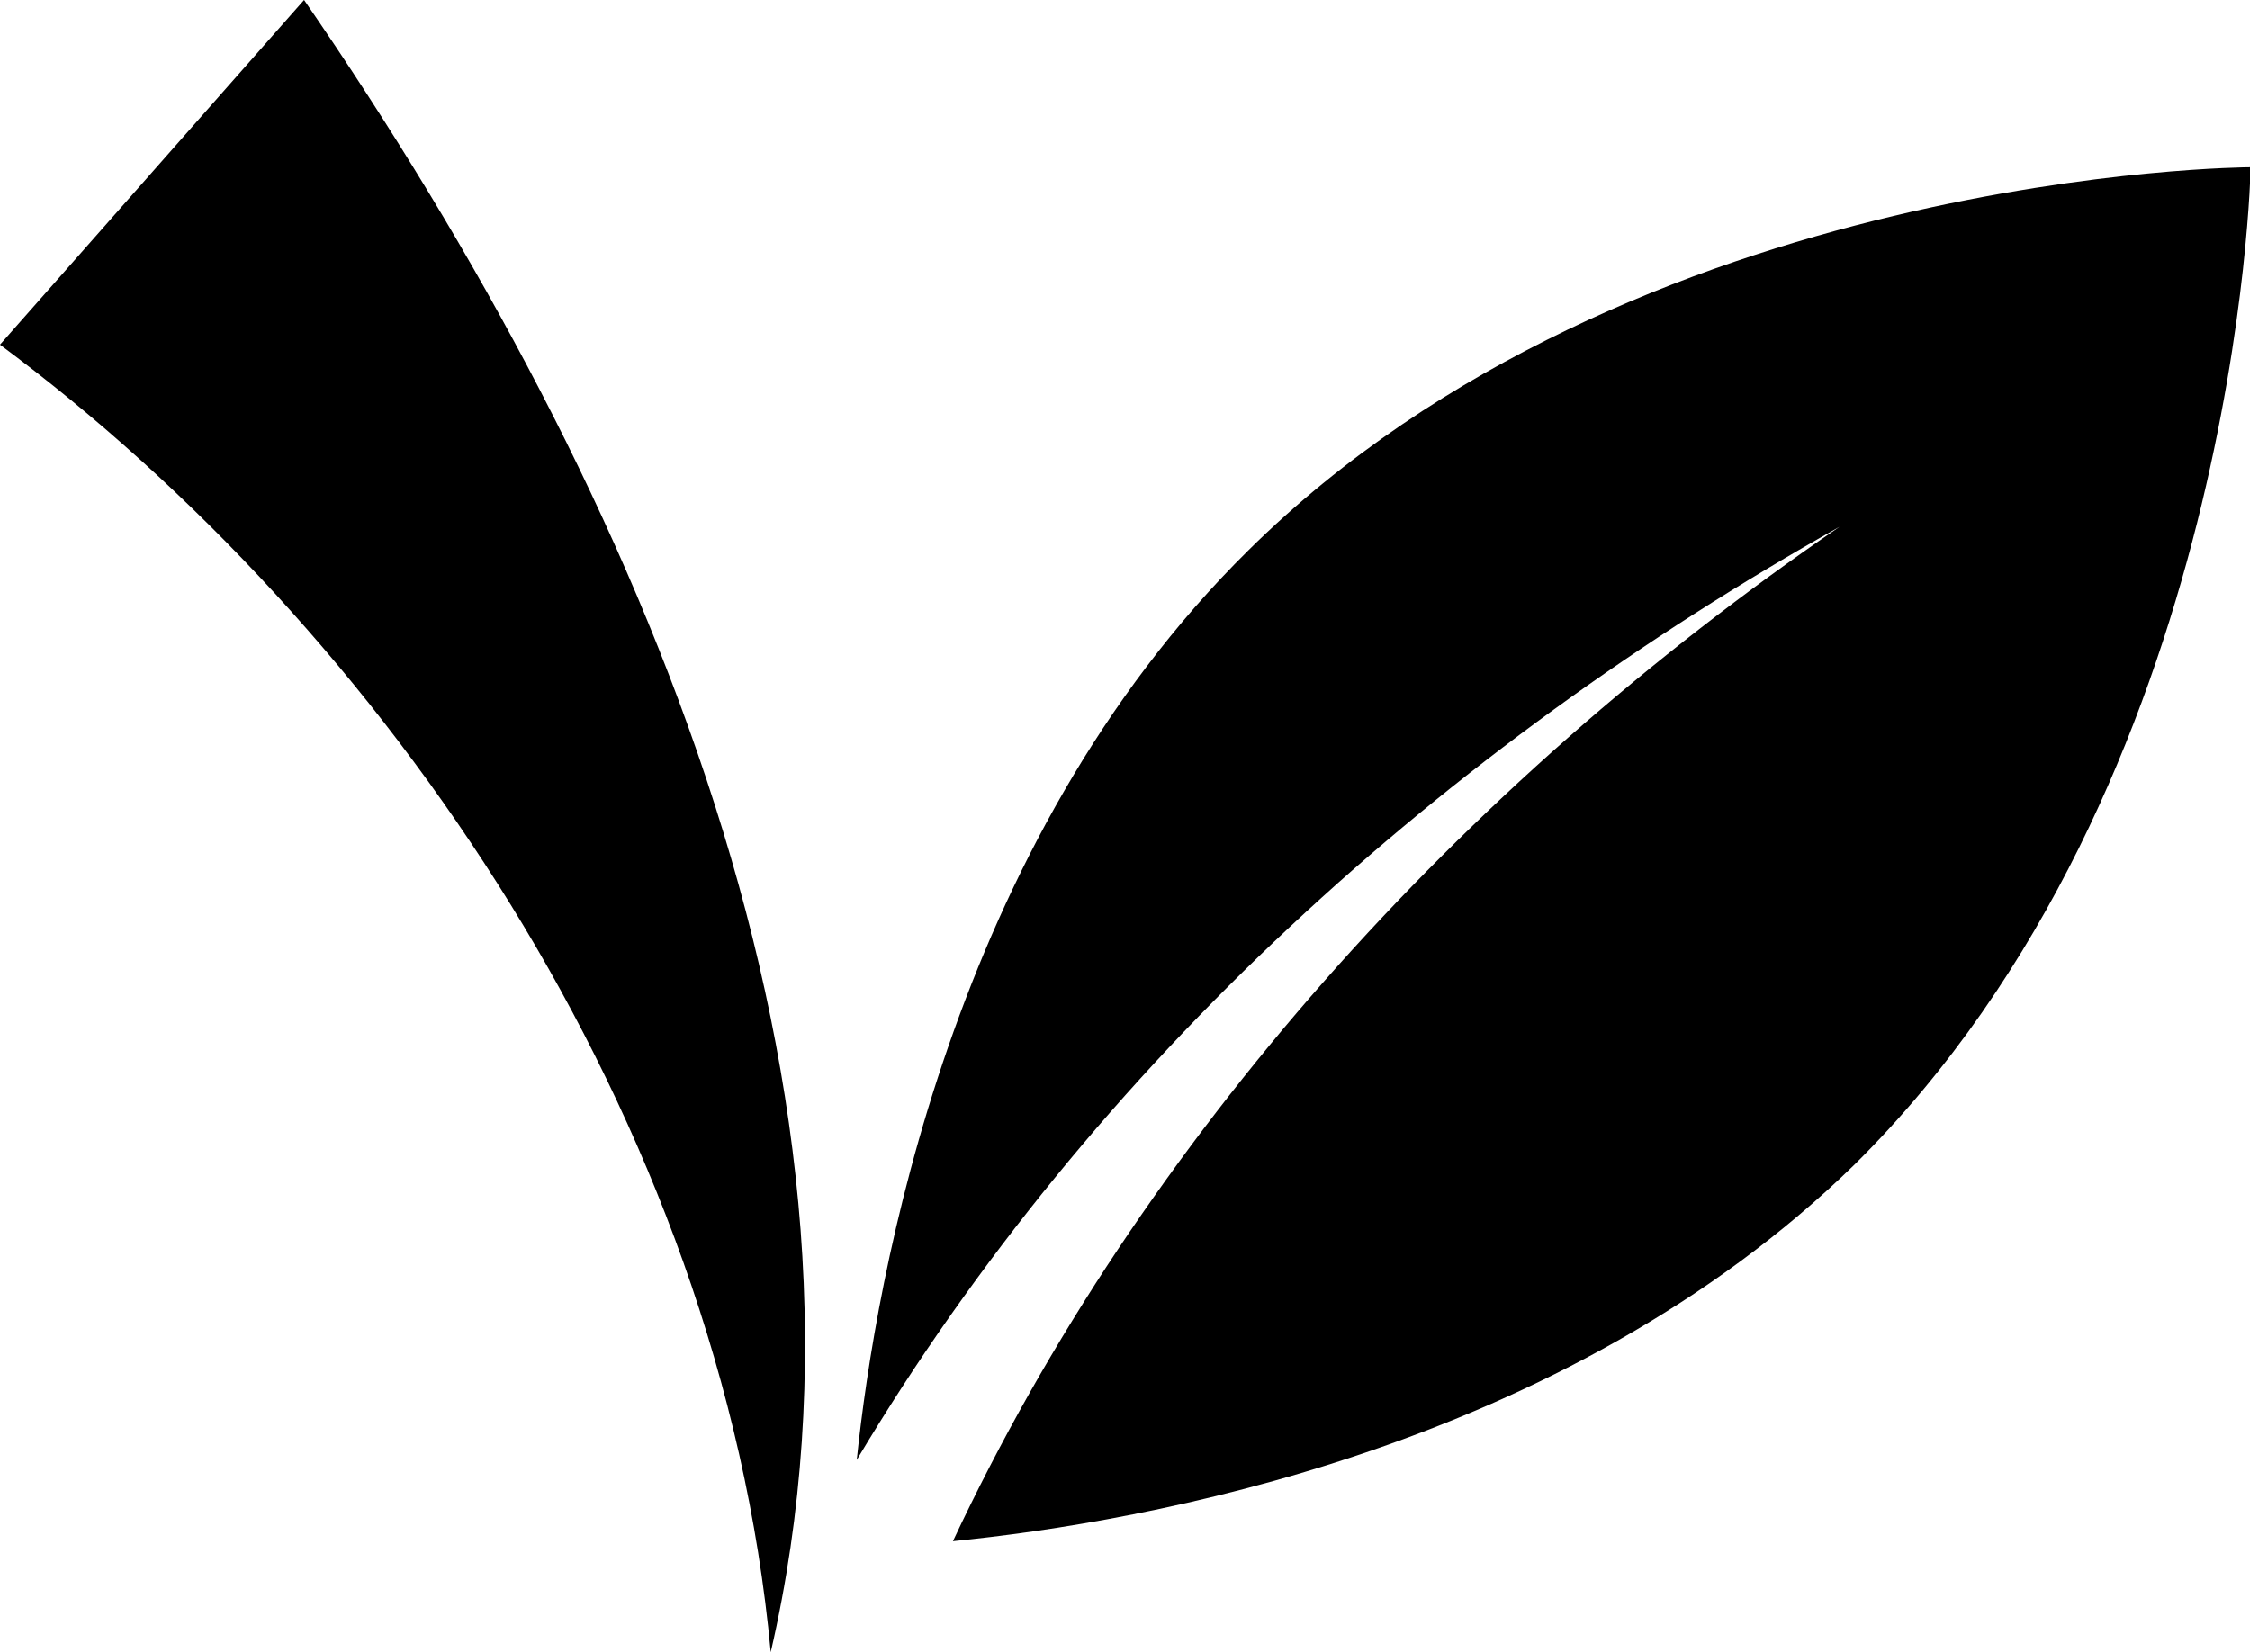 <svg xmlns="http://www.w3.org/2000/svg" id="Calque_2" data-name="Calque 2" viewBox="0 0 33.22 24.4"><g id="Calque_1-2" data-name="Calque 1"><path d="m4.49,0c5.09,7.4,8.79,16.18,6.89,24.4-.73-7.9-5.72-15.11-11.38-19.31L4.49,0Z"></path><path d="m33.22,2.47s-9.1.03-14.79,5.66c-4.39,4.33-5.5,10.75-5.78,13.43,3.51-5.88,8.72-10.53,14.51-13.78-5.59,3.82-10.3,9.04-13.09,14.98,2.81-.28,9.01-1.36,13.31-5.56,5.69-5.63,5.85-14.73,5.85-14.73"></path></g></svg>